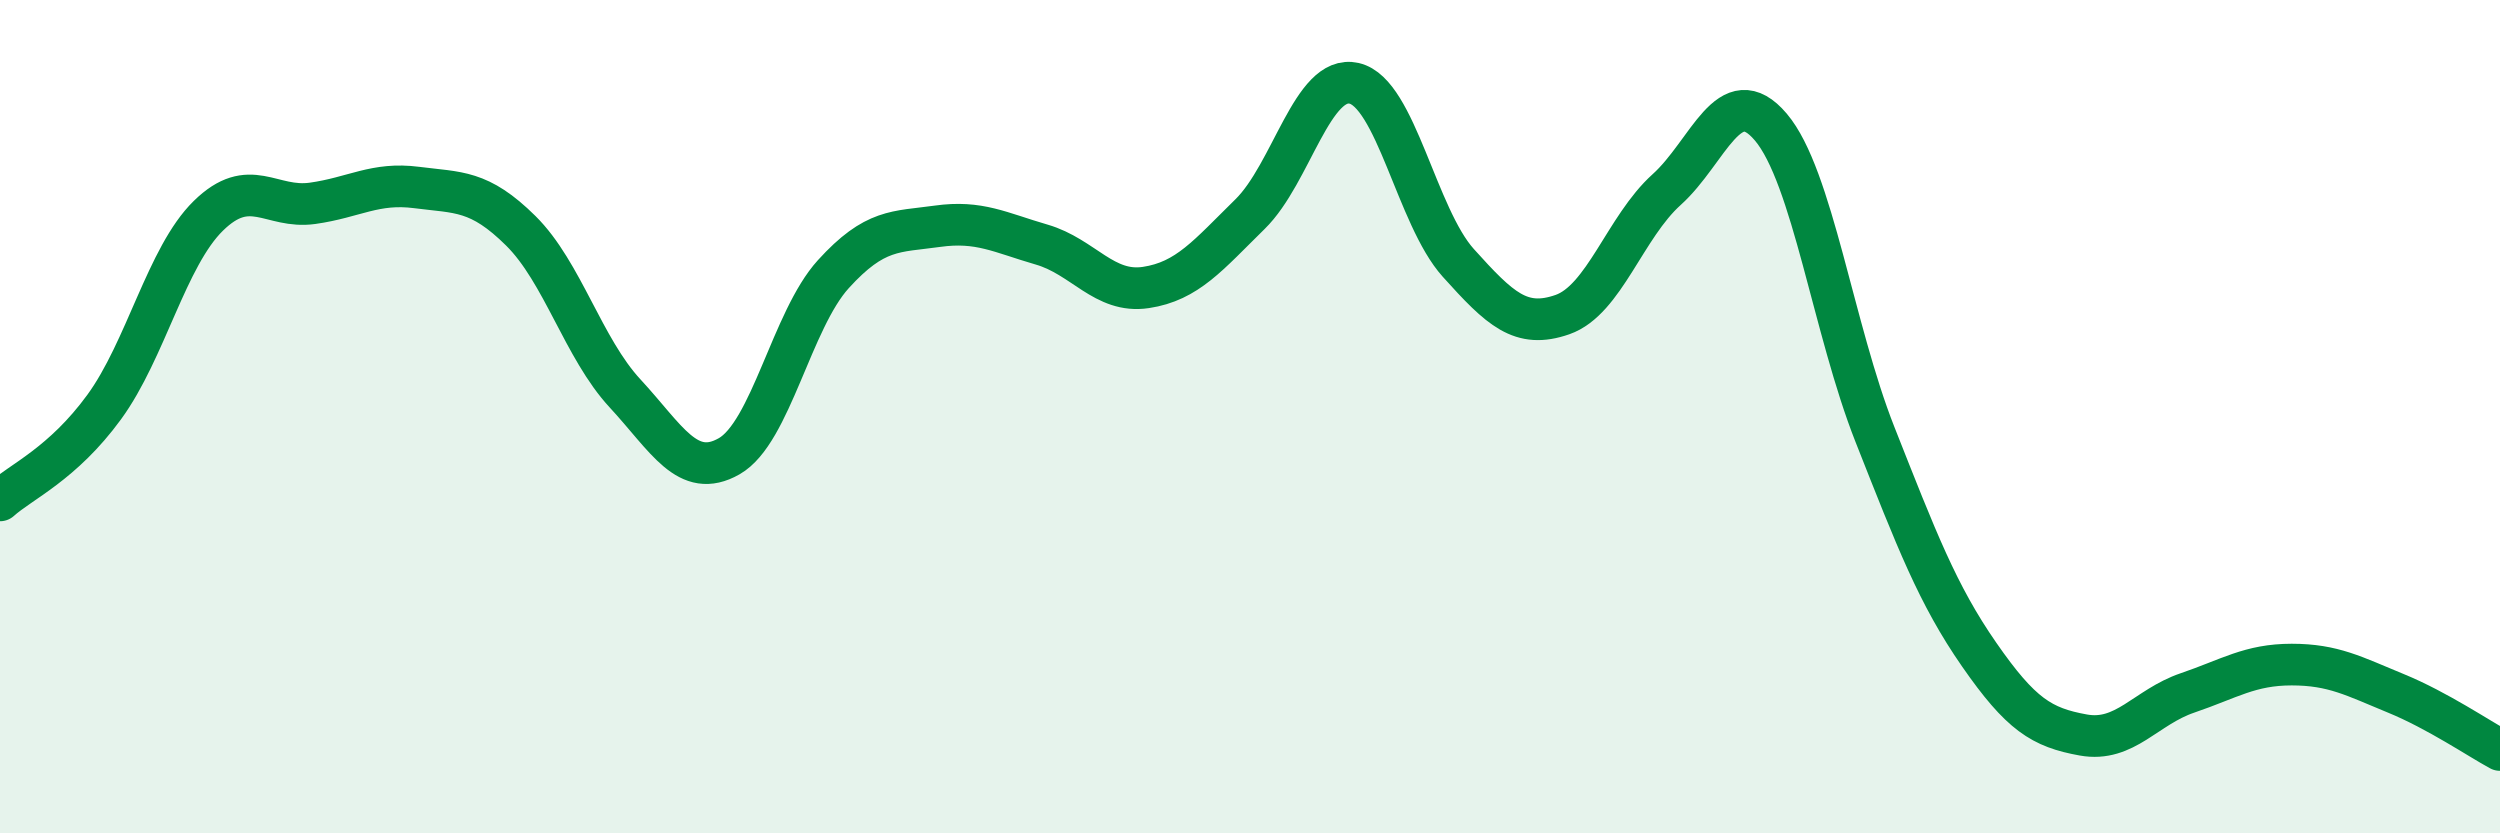 
    <svg width="60" height="20" viewBox="0 0 60 20" xmlns="http://www.w3.org/2000/svg">
      <path
        d="M 0,12.01 C 0.5,11.56 1.5,11.14 2.5,9.77 C 3.5,8.4 4,6.16 5,5.18 C 6,4.2 6.5,5.02 7.5,4.88 C 8.5,4.74 9,4.37 10,4.5 C 11,4.63 11.5,4.55 12.5,5.54 C 13.5,6.53 14,8.36 15,9.44 C 16,10.52 16.5,11.52 17.5,10.95 C 18.5,10.38 19,7.68 20,6.58 C 21,5.48 21.5,5.57 22.5,5.43 C 23.5,5.29 24,5.58 25,5.87 C 26,6.16 26.5,7.05 27.5,6.9 C 28.5,6.75 29,6.12 30,5.14 C 31,4.16 31.5,1.77 32.5,2 C 33.5,2.23 34,5.2 35,6.31 C 36,7.42 36.5,7.9 37.5,7.55 C 38.5,7.2 39,5.45 40,4.55 C 41,3.65 41.5,1.87 42.5,3.05 C 43.5,4.23 44,7.9 45,10.43 C 46,12.96 46.5,14.27 47.5,15.71 C 48.5,17.15 49,17.46 50,17.64 C 51,17.82 51.5,16.97 52.5,16.63 C 53.5,16.29 54,15.95 55,15.95 C 56,15.95 56.5,16.23 57.5,16.64 C 58.5,17.05 59.5,17.73 60,18L60 20L0 20Z"
        fill="#008740"
        opacity="0.1"
        stroke-linecap="round"
        stroke-linejoin="round"
      />
      <path
        d="M 0,12.01 C 0.5,11.56 1.5,11.14 2.5,9.77 C 3.5,8.4 4,6.16 5,5.18 C 6,4.2 6.5,5.02 7.5,4.88 C 8.5,4.74 9,4.37 10,4.5 C 11,4.63 11.5,4.55 12.5,5.54 C 13.5,6.53 14,8.36 15,9.44 C 16,10.52 16.5,11.52 17.5,10.95 C 18.5,10.38 19,7.68 20,6.58 C 21,5.48 21.5,5.57 22.5,5.43 C 23.5,5.29 24,5.58 25,5.87 C 26,6.16 26.5,7.05 27.5,6.9 C 28.5,6.75 29,6.12 30,5.14 C 31,4.16 31.5,1.77 32.5,2 C 33.5,2.23 34,5.2 35,6.31 C 36,7.42 36.5,7.9 37.5,7.55 C 38.5,7.2 39,5.45 40,4.55 C 41,3.65 41.5,1.87 42.5,3.05 C 43.5,4.23 44,7.9 45,10.43 C 46,12.96 46.5,14.27 47.5,15.71 C 48.5,17.15 49,17.46 50,17.64 C 51,17.82 51.5,16.97 52.5,16.63 C 53.5,16.29 54,15.95 55,15.95 C 56,15.95 56.5,16.23 57.5,16.64 C 58.5,17.05 59.5,17.73 60,18"
        stroke="#008740"
        stroke-width="1"
        fill="none"
        stroke-linecap="round"
        stroke-linejoin="round"
      />
    </svg>
  